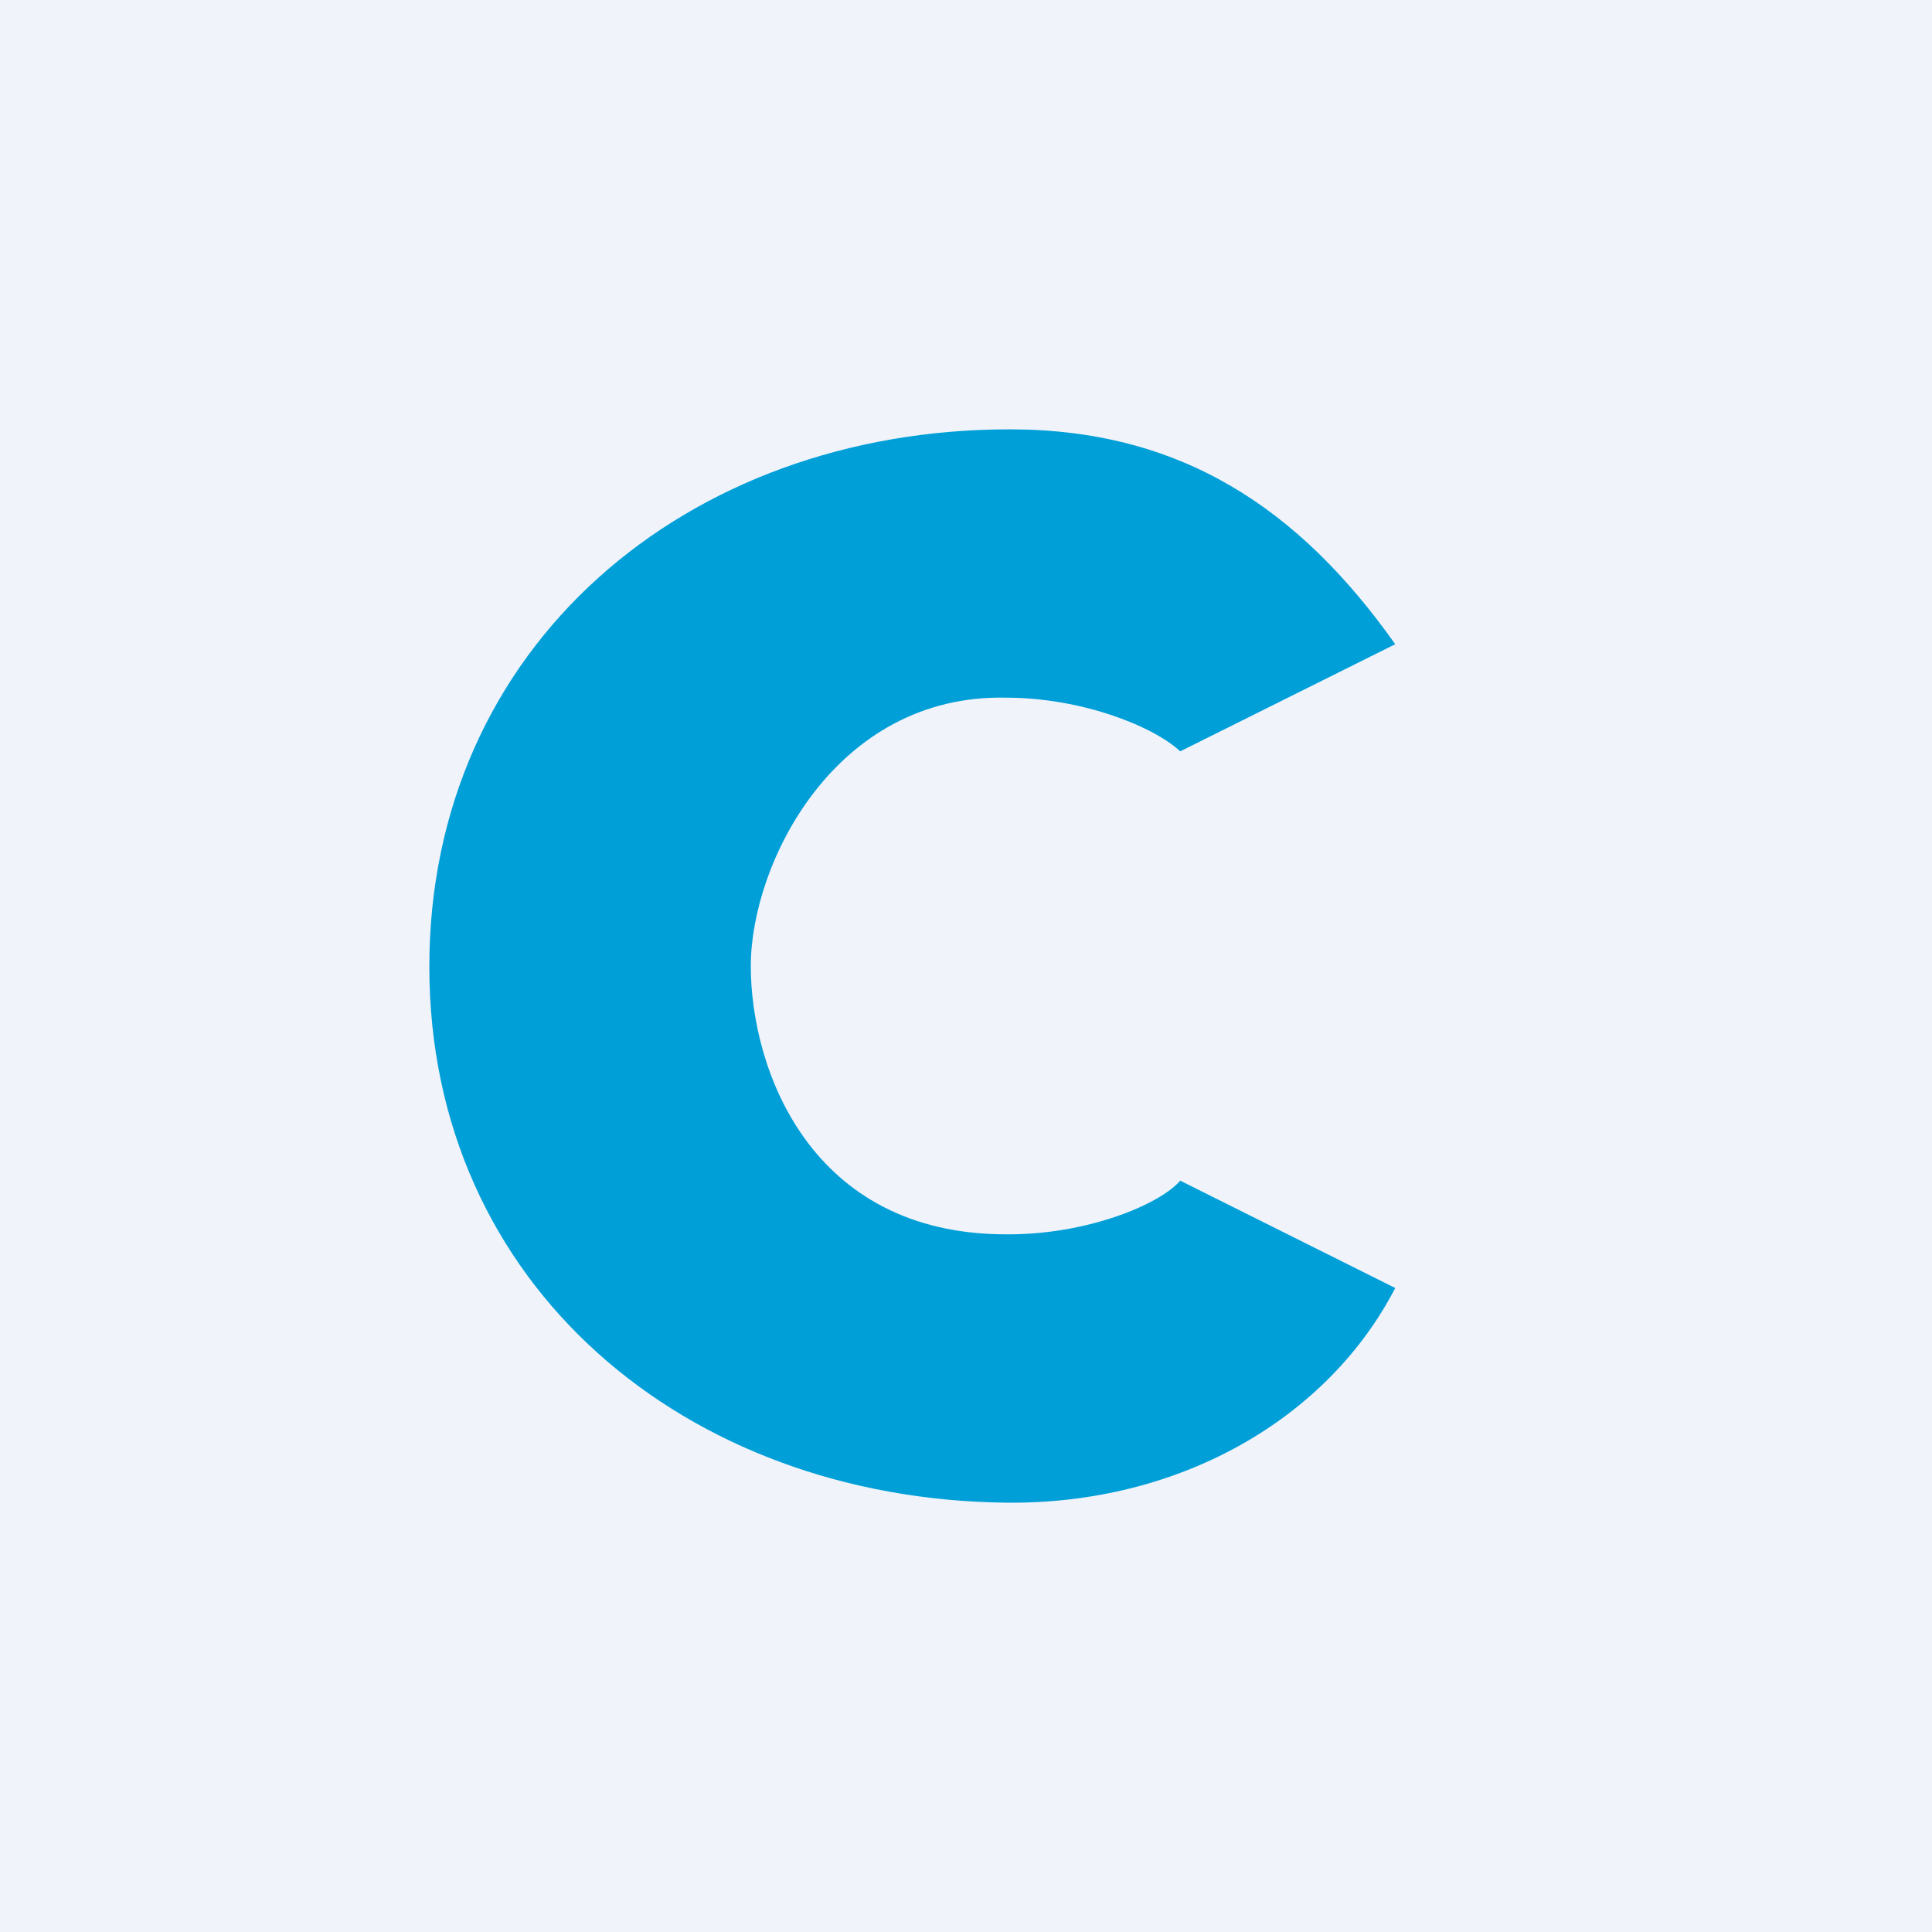 <svg width="18" height="18" xmlns="http://www.w3.org/2000/svg"><path fill="#F0F3FA" d="M0 0h18v18H0z"/><path d="M9.407 4C6.385 4 4 6.03 4 9.006 4 11.98 6.392 13.967 9.373 14c1.623.018 2.999-.787 3.626-2l-2.003-1c-.198.228-.882.506-1.623.5-1.83 0-2.378-1.546-2.378-2.5s.785-2.534 2.378-2.5c.685 0 1.358.255 1.623.5l2.003-.998C12.099 4.73 10.996 4 9.407 4z" fill="#009FD8"/></svg>